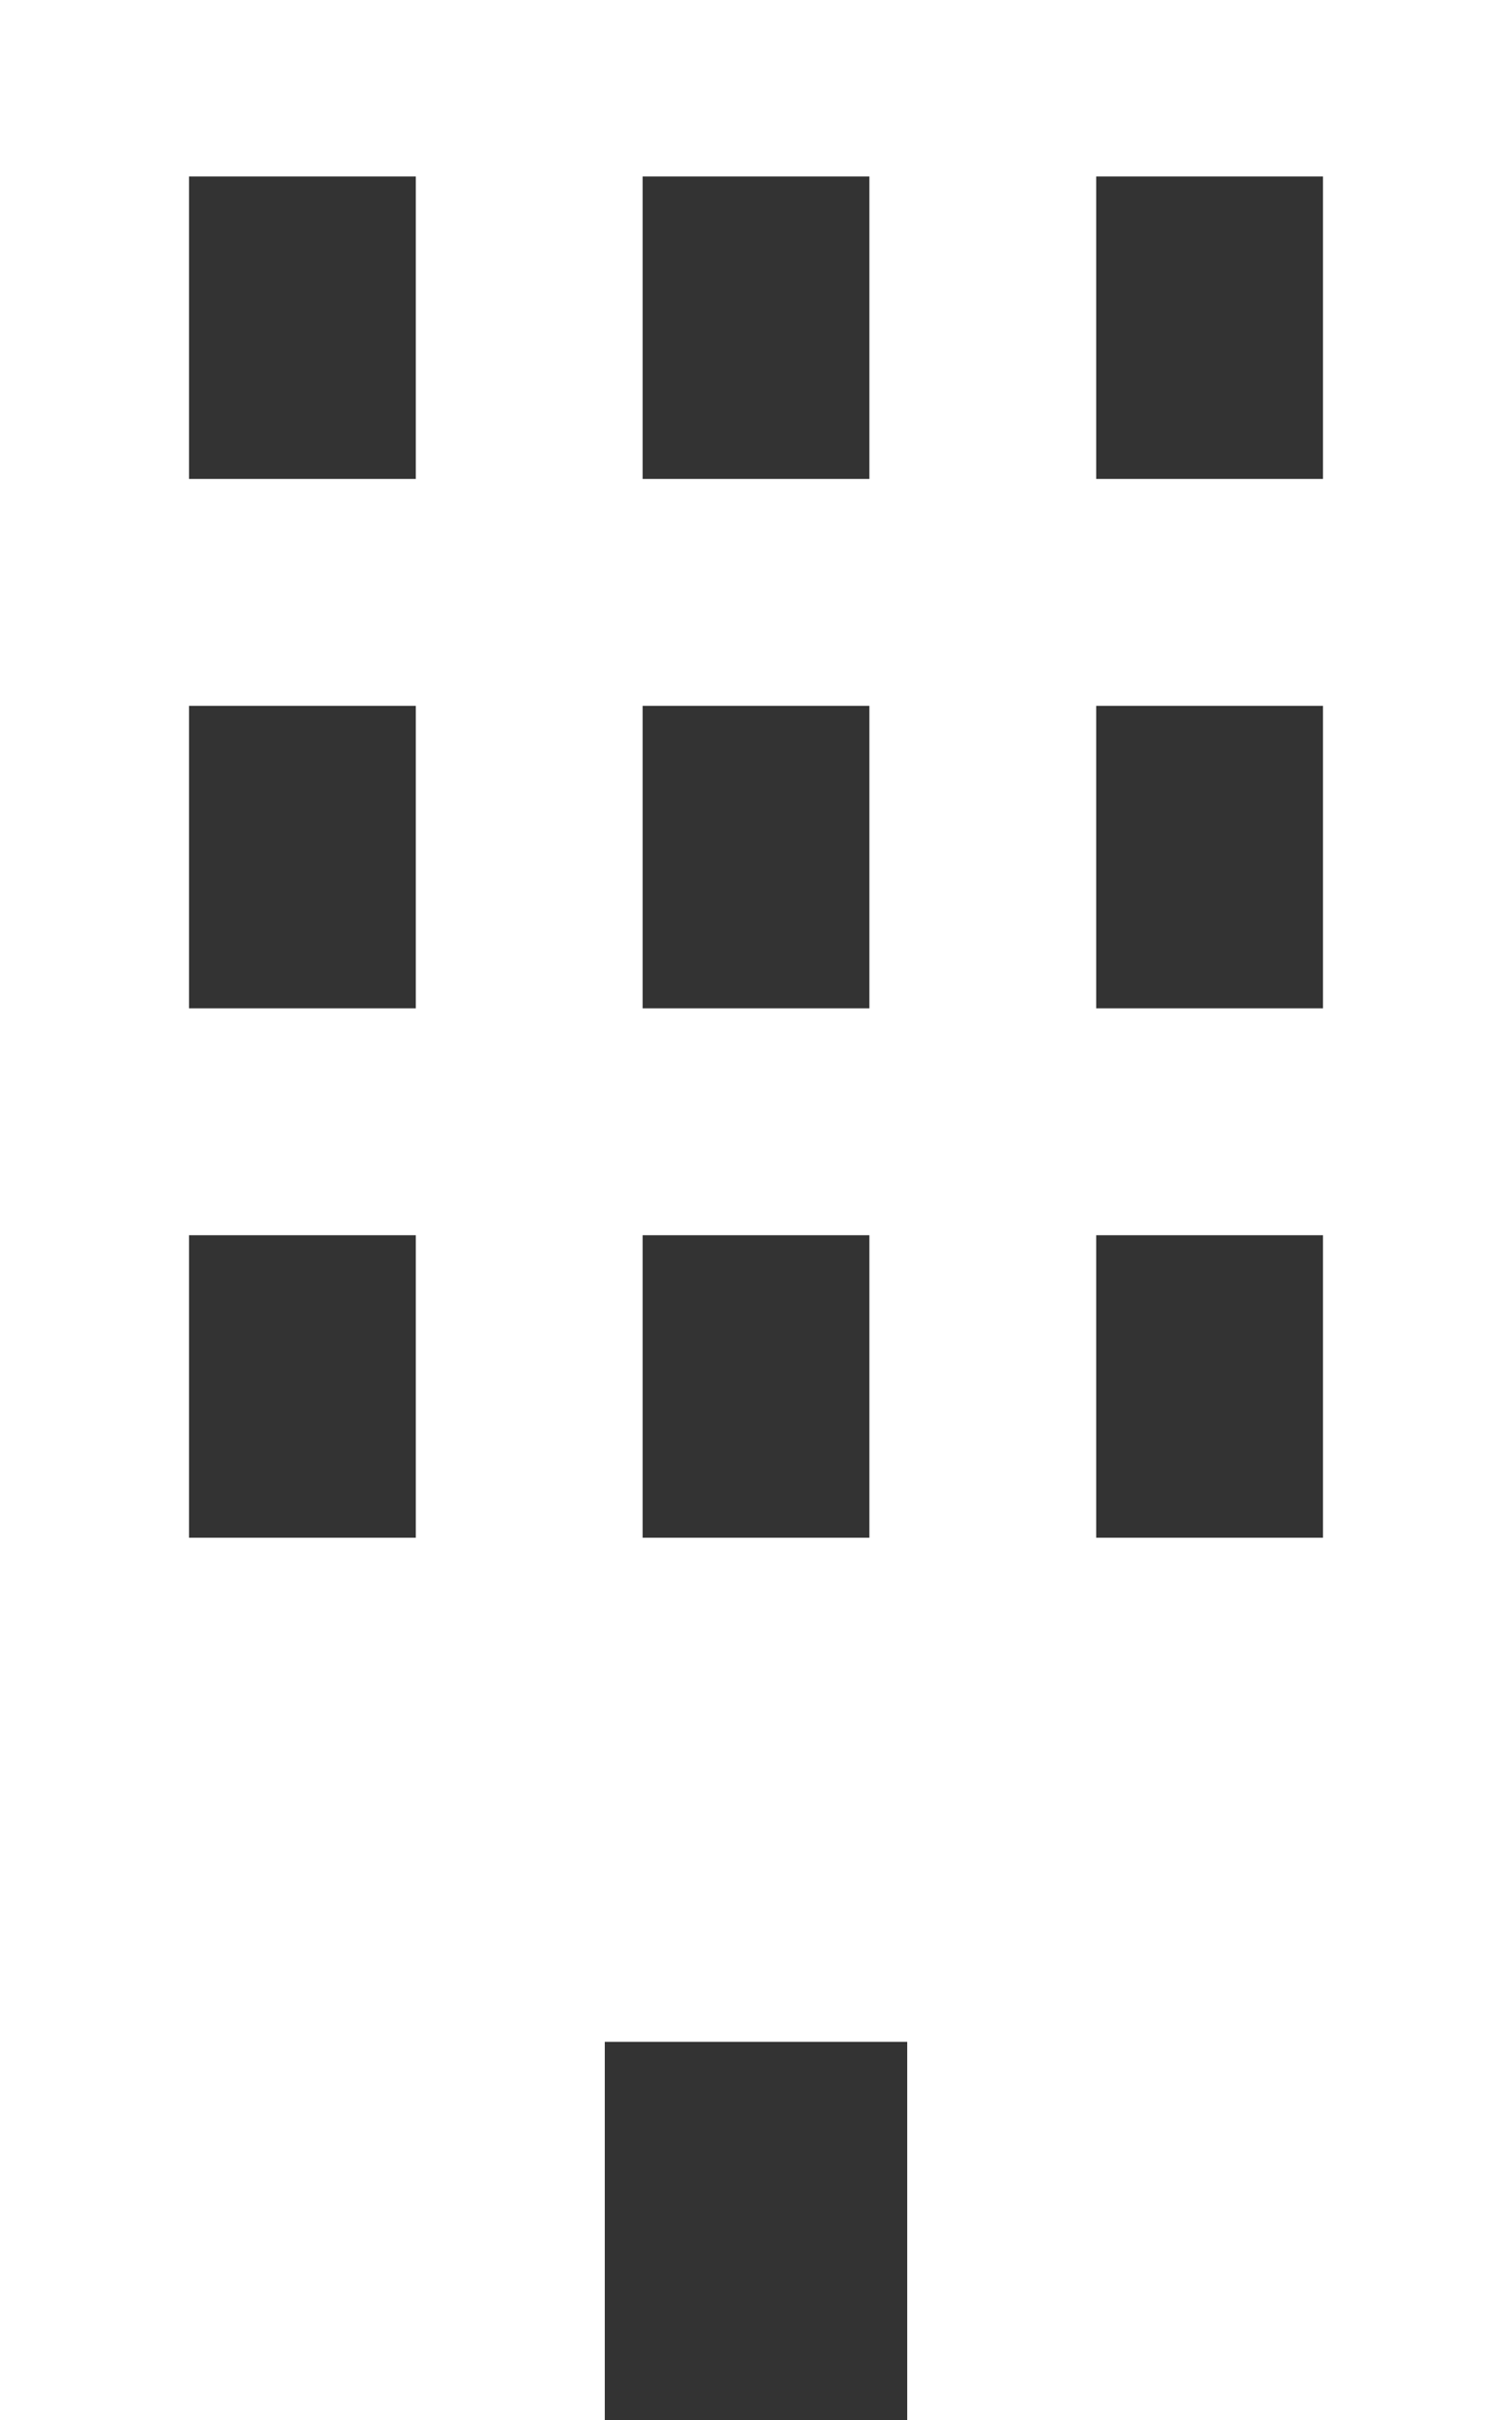 <svg xmlns="http://www.w3.org/2000/svg" width="15" height="24" viewBox="0 0 15 24">
  <rect x="0" y="0" width="15" height="24" fill="#333333" stroke="none"/>
  <g id="icon-f-02" transform="translate(-96)">
    <path id="パス_734" data-name="パス 734" d="M96,0V24h6V20.25h3V24h6V0Zm4.125,15.25h-2.25v-3h2.25Zm0-5.25h-2.25V7h2.25Zm0-5.25h-2.25v-3h2.25Zm4.5,10.5h-2.25v-3h2.25Zm0-5.25h-2.25V7h2.25Zm0-5.25h-2.25v-3h2.25Zm4.5,10.5h-2.25v-3h2.25Zm0-5.25h-2.25V7h2.25Zm0-5.25h-2.25v-3h2.25Z" fill="#fff"/>
  </g>
</svg>
